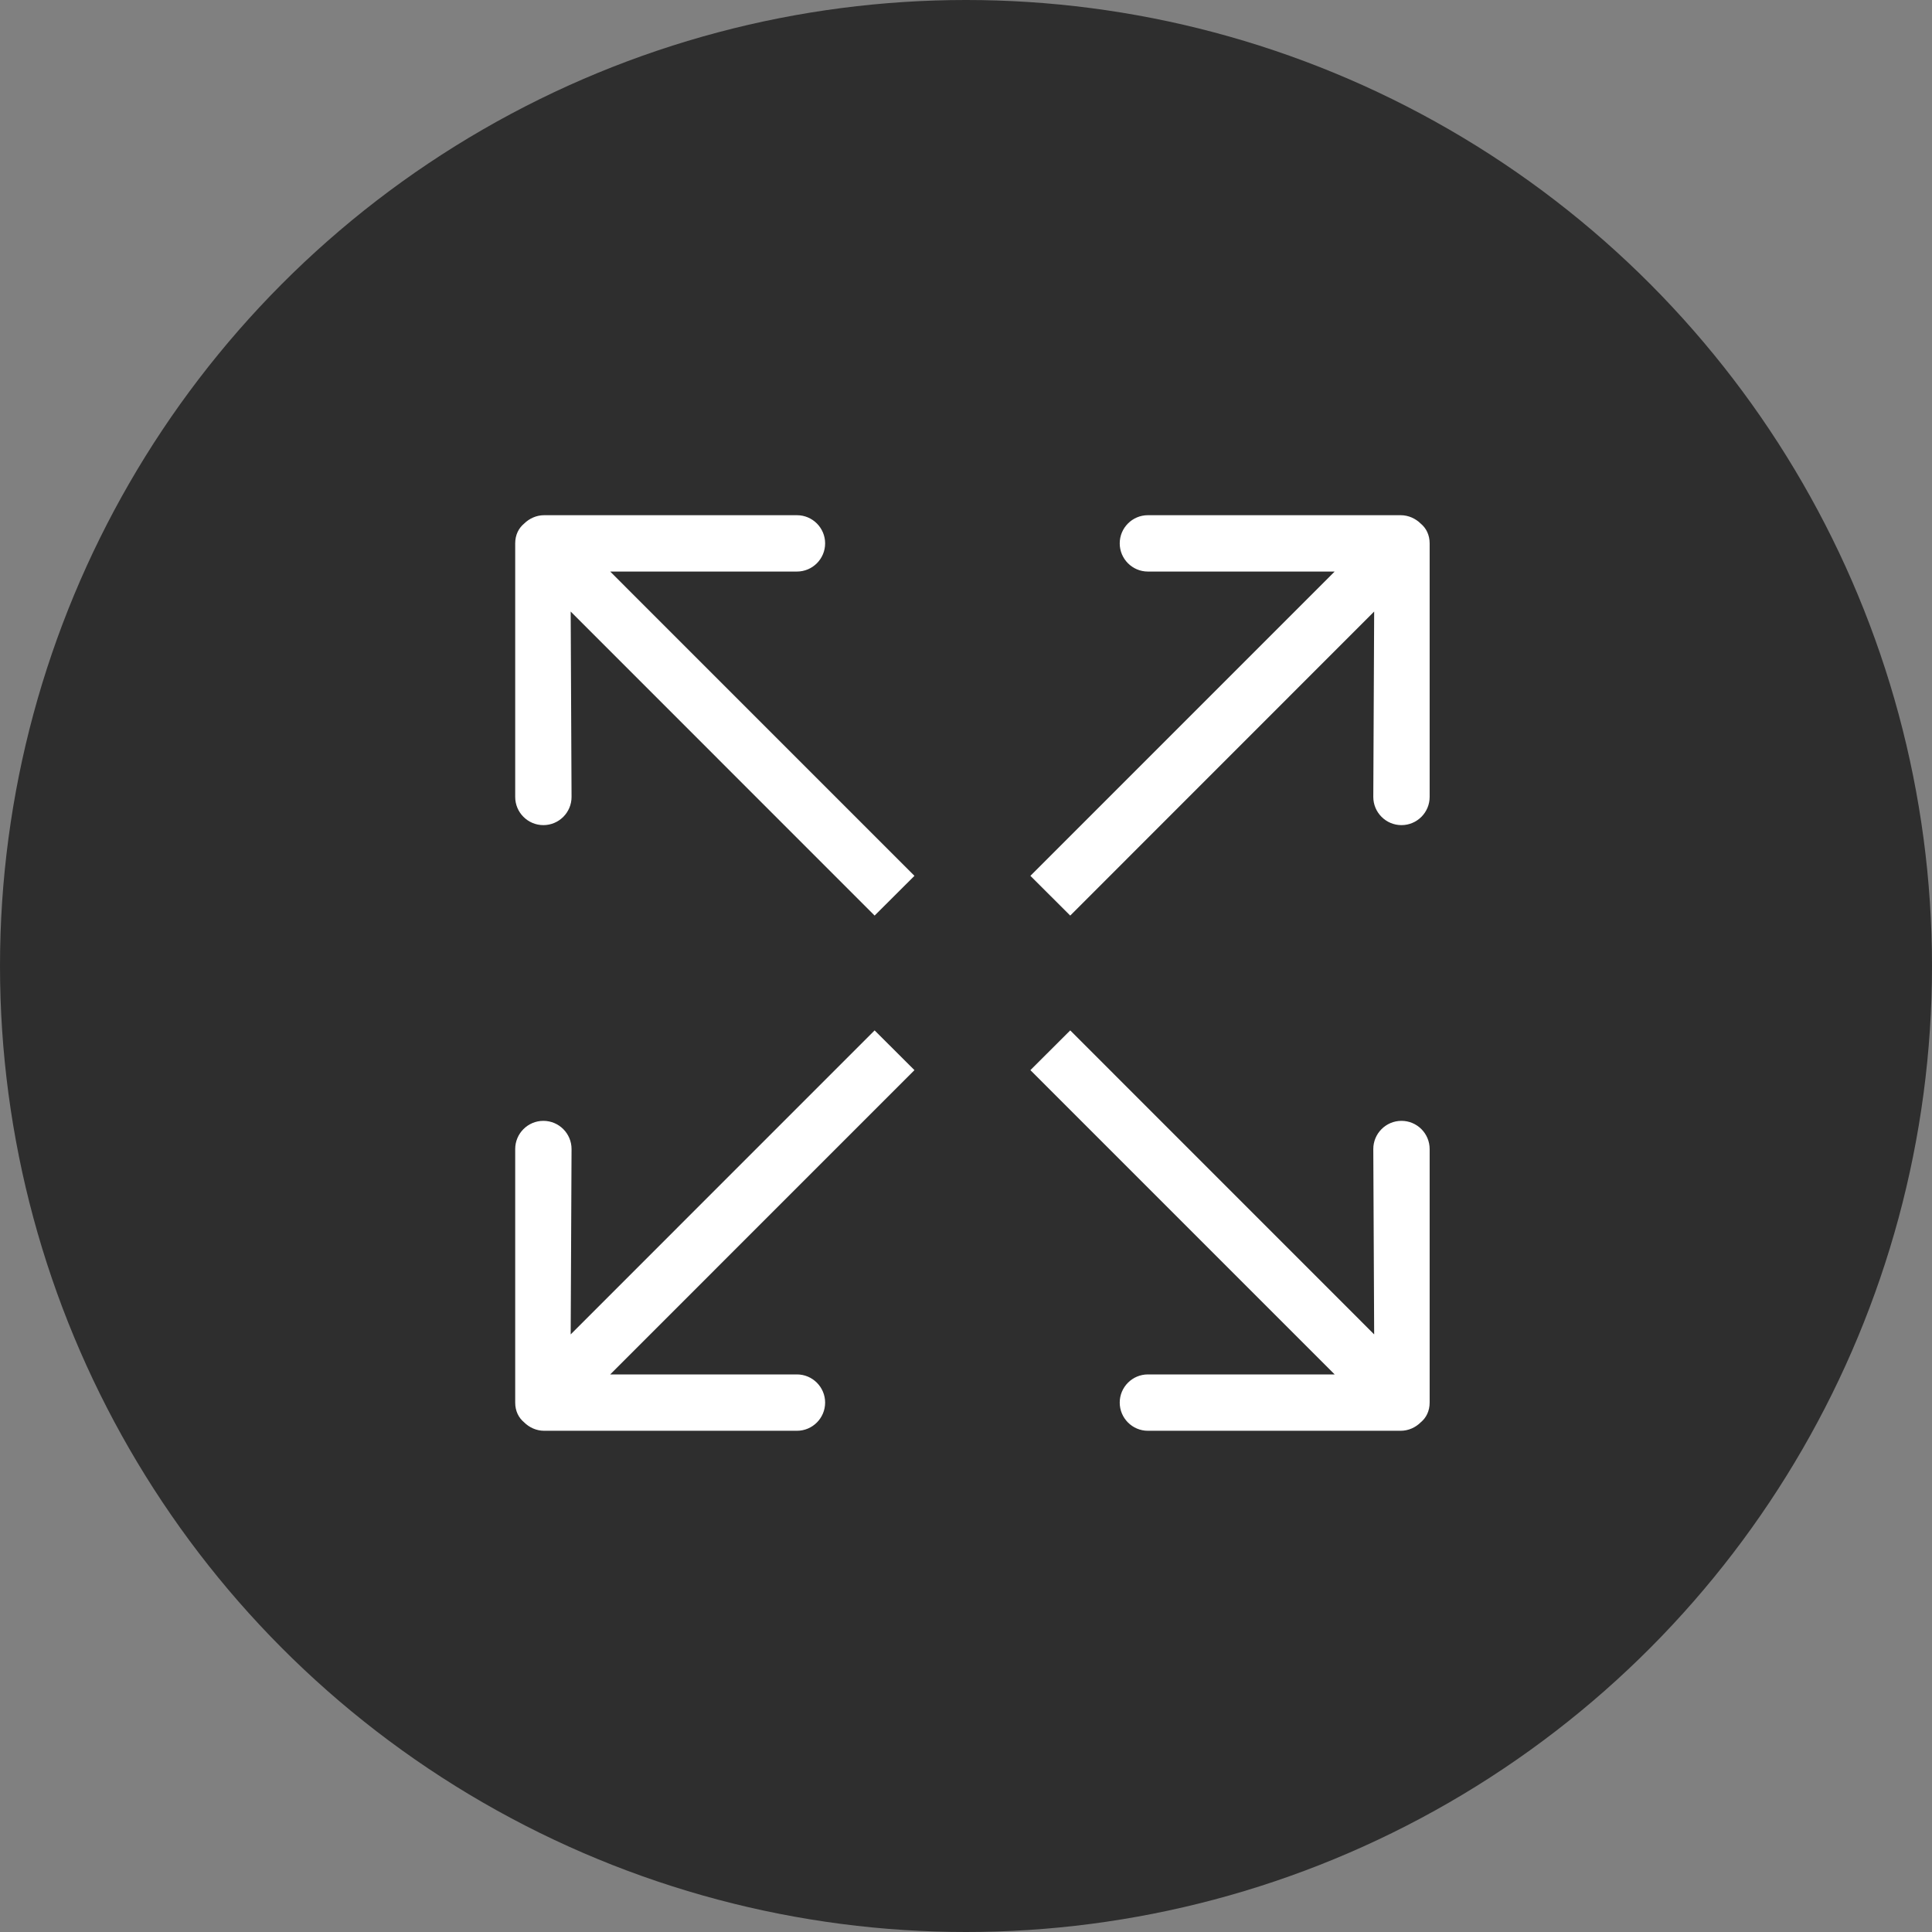 <?xml version="1.0" encoding="UTF-8"?>
<svg width="60px" height="60px" viewBox="0 0 60 60" version="1.1" xmlns="http://www.w3.org/2000/svg" xmlns:xlink="http://www.w3.org/1999/xlink">
    <rect x="0" y="0" width="60" height="60" fill="#808080" stroke="none"/>
    <!-- Generator: Sketch 48.2 (47327) - http://www.bohemiancoding.com/sketch -->
    <title>icnt_outline_actualsizebig01_dark</title>
    <desc>Created with Sketch.</desc>
    <defs></defs>
    <g id="Symbols" stroke="none" stroke-width="1" fill="none" fill-rule="evenodd">
        <g id="icnt_outline_actualsizebig01_dark">
            <g id="icnt_outline_topbig01_dark">
                <g>
                    <circle id="Oval" fill-opacity="0.8" fill="#000000" opacity="0.8" cx="30" cy="30" r="30"></circle>
                    <path d="M44.123,16.262 C43.964,16.105 43.743,16 43.499,16 L35.649,16 C35.165,16 34.774,16.394 34.774,16.875 C34.774,17.356 35.165,17.75 35.649,17.75 L41.449,17.75 L32,27.2 L33.237,28.434 L42.676,18.992 L42.649,24.75 C42.649,25.231 43.04,25.625 43.524,25.625 C44.008,25.625 44.399,25.231 44.399,24.75 L44.399,16.875 C44.399,16.613 44.292,16.402 44.123,16.262 L44.123,16.262 Z M16.276,16.262 C16.435,16.105 16.655,16 16.899,16 L24.75,16 C25.234,16 25.625,16.394 25.625,16.875 C25.625,17.356 25.234,17.75 24.75,17.75 L18.95,17.75 L28.399,27.2 L27.162,28.434 L17.723,18.992 L17.75,24.75 C17.75,25.231 17.359,25.625 16.875,25.625 C16.391,25.625 16,25.231 16,24.75 L16,16.875 C16,16.613 16.107,16.402 16.276,16.262 L16.276,16.262 Z M27.162,32 L17.723,41.441 L17.75,35.684 C17.75,35.203 17.359,34.809 16.875,34.809 C16.391,34.809 16,35.203 16,35.684 L16,43.559 C16,43.821 16.107,44.031 16.276,44.171 C16.435,44.329 16.655,44.434 16.899,44.434 L24.75,44.434 C25.234,44.434 25.625,44.04 25.625,43.559 C25.625,43.078 25.234,42.684 24.75,42.684 L18.95,42.684 L28.399,33.234 L27.162,32 L27.162,32 Z M33.237,32 L42.676,41.441 L42.649,35.684 C42.649,35.203 43.04,34.809 43.524,34.809 C44.008,34.809 44.399,35.203 44.399,35.684 L44.399,43.559 C44.399,43.821 44.292,44.031 44.123,44.171 C43.964,44.329 43.743,44.434 43.499,44.434 L35.649,44.434 C35.165,44.434 34.774,44.04 34.774,43.559 C34.774,43.078 35.165,42.684 35.649,42.684 L41.449,42.684 L32,33.234 L33.237,32 L33.237,32 Z" id="Fill-8" fill="#FFFFFF"></path>
                </g>
            </g>
        </g>
    </g>
</svg>